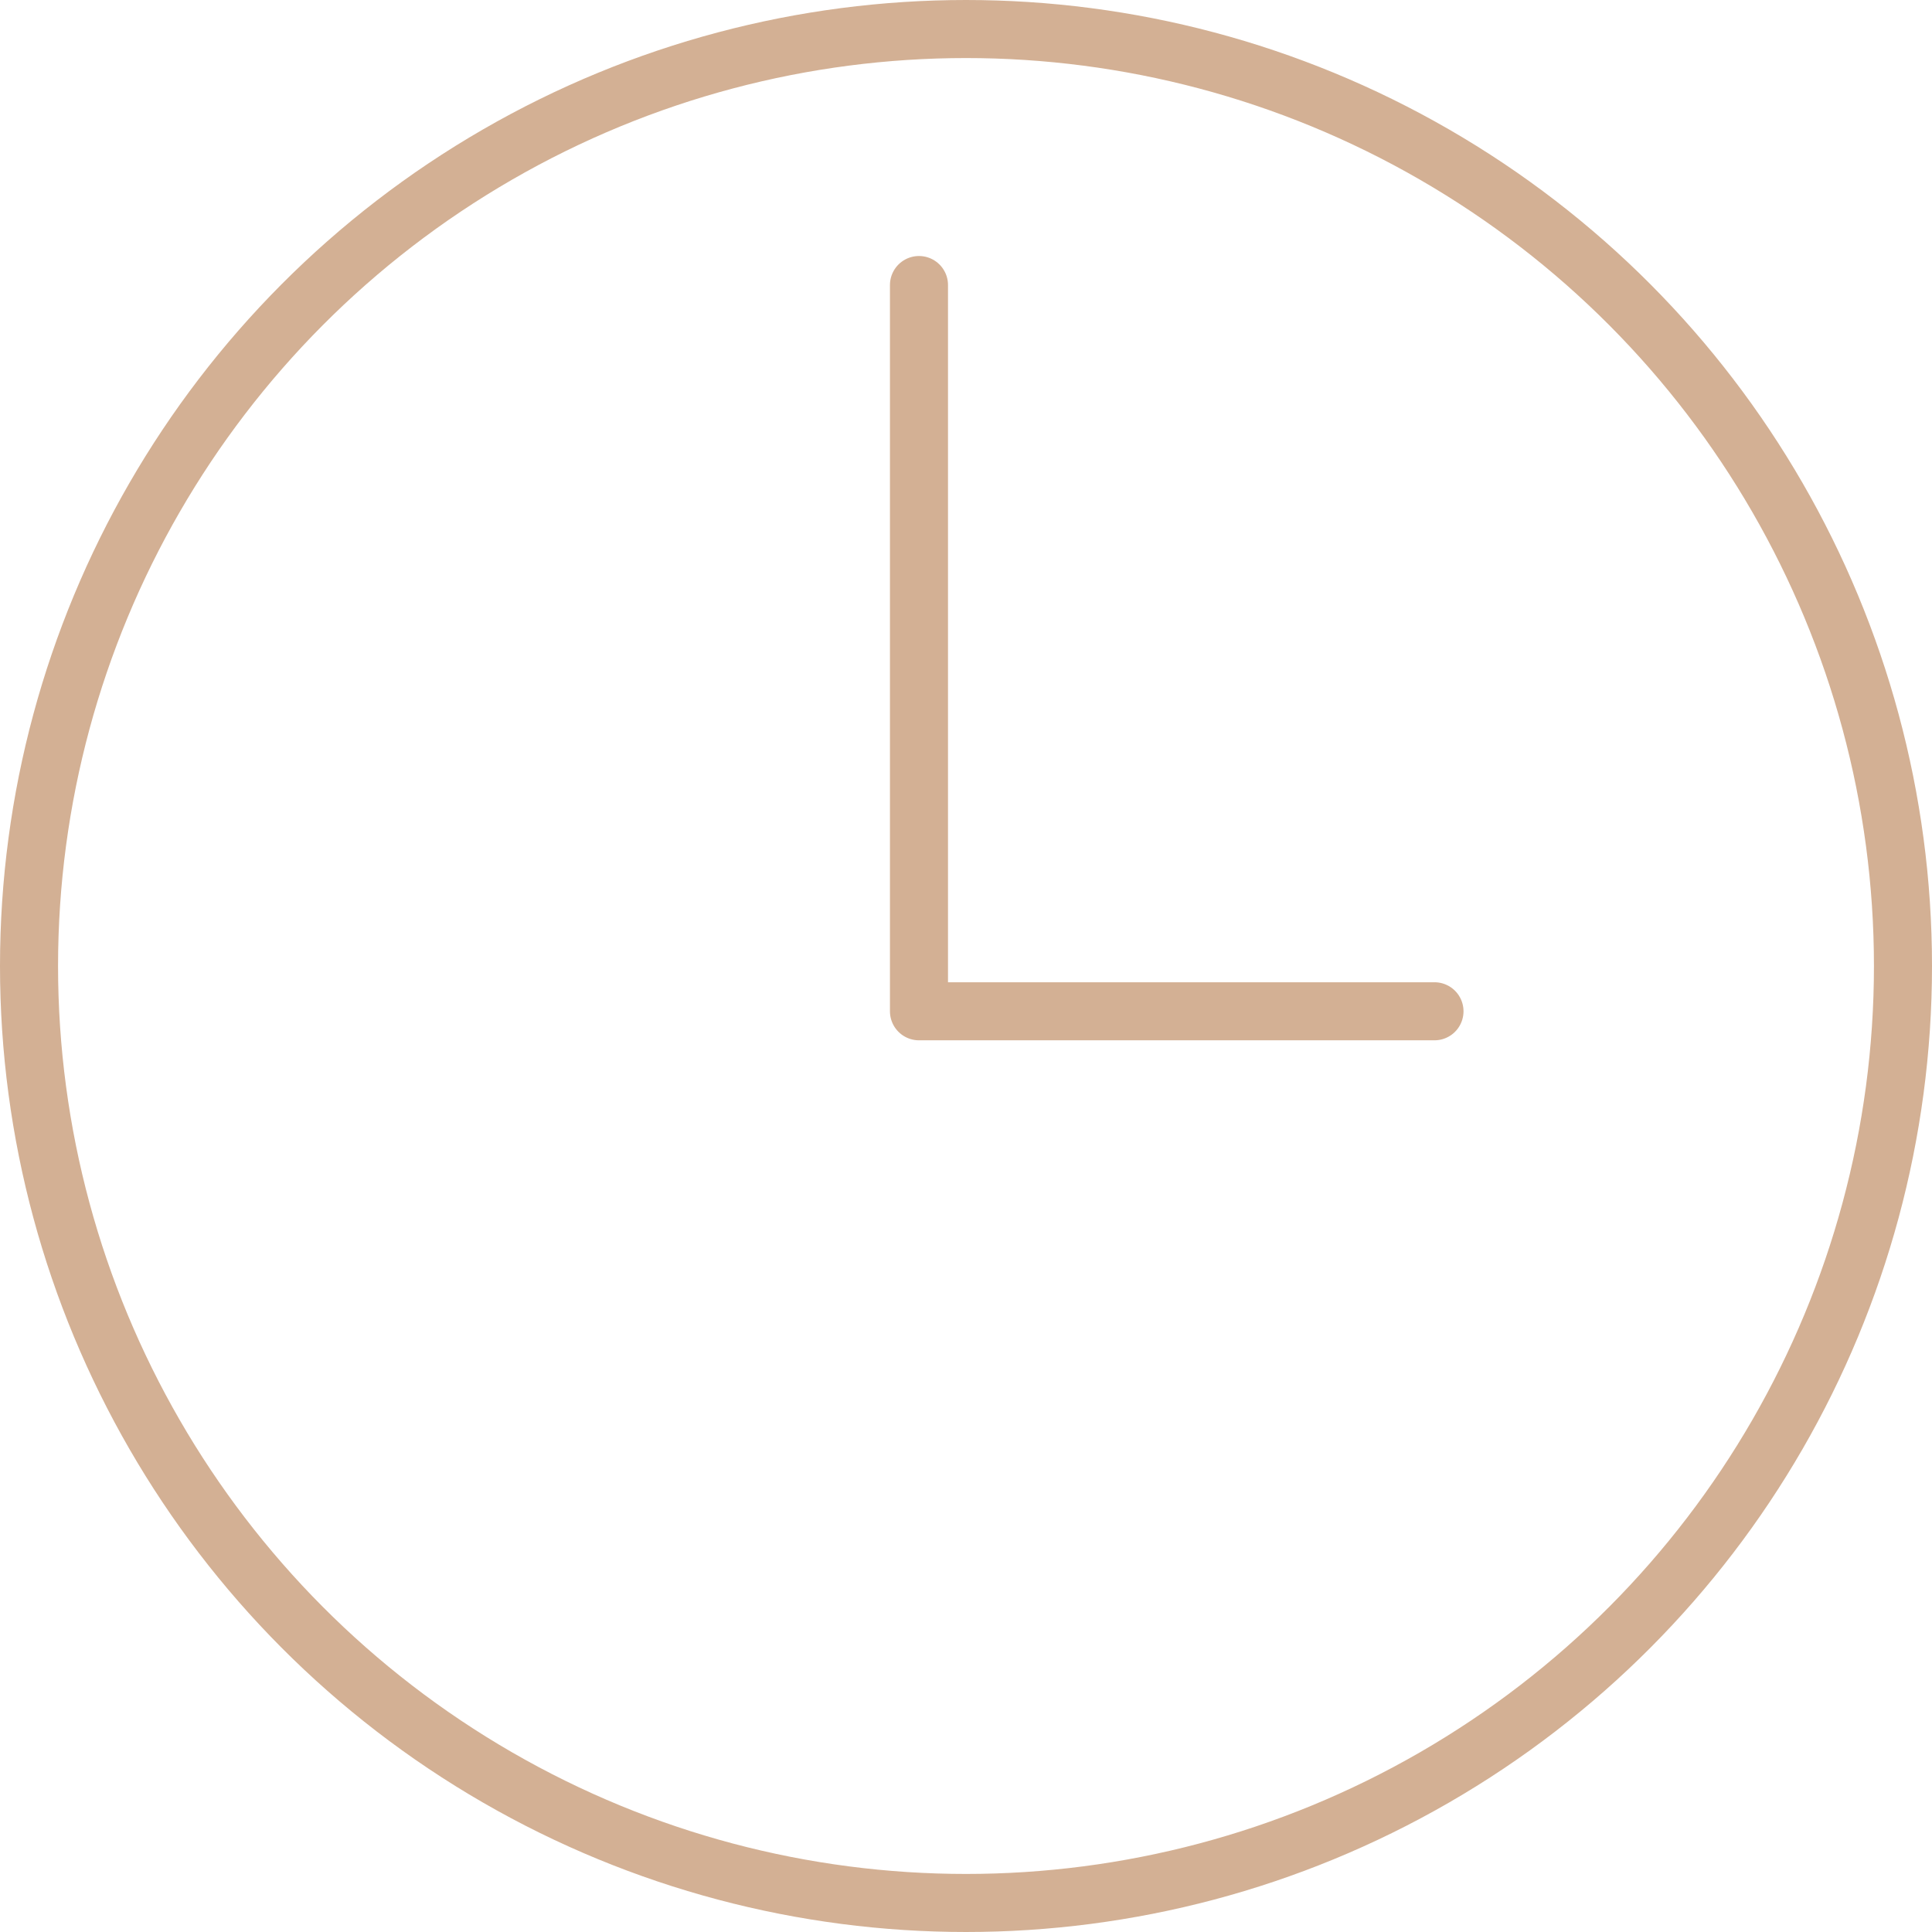 <?xml version="1.0" encoding="UTF-8"?><svg id="Calque_1" xmlns="http://www.w3.org/2000/svg" viewBox="0 0 66.56 66.56"><defs><style>.cls-1{fill:none;stroke:#d3b094;stroke-linecap:round;stroke-linejoin:round;stroke-width:2px;}</style></defs><circle class="cls-1" cx="33.28" cy="33.28" r="32.28"/><polyline class="cls-1" points="31.66 9.82 31.66 34.84 49.42 34.84"/></svg>